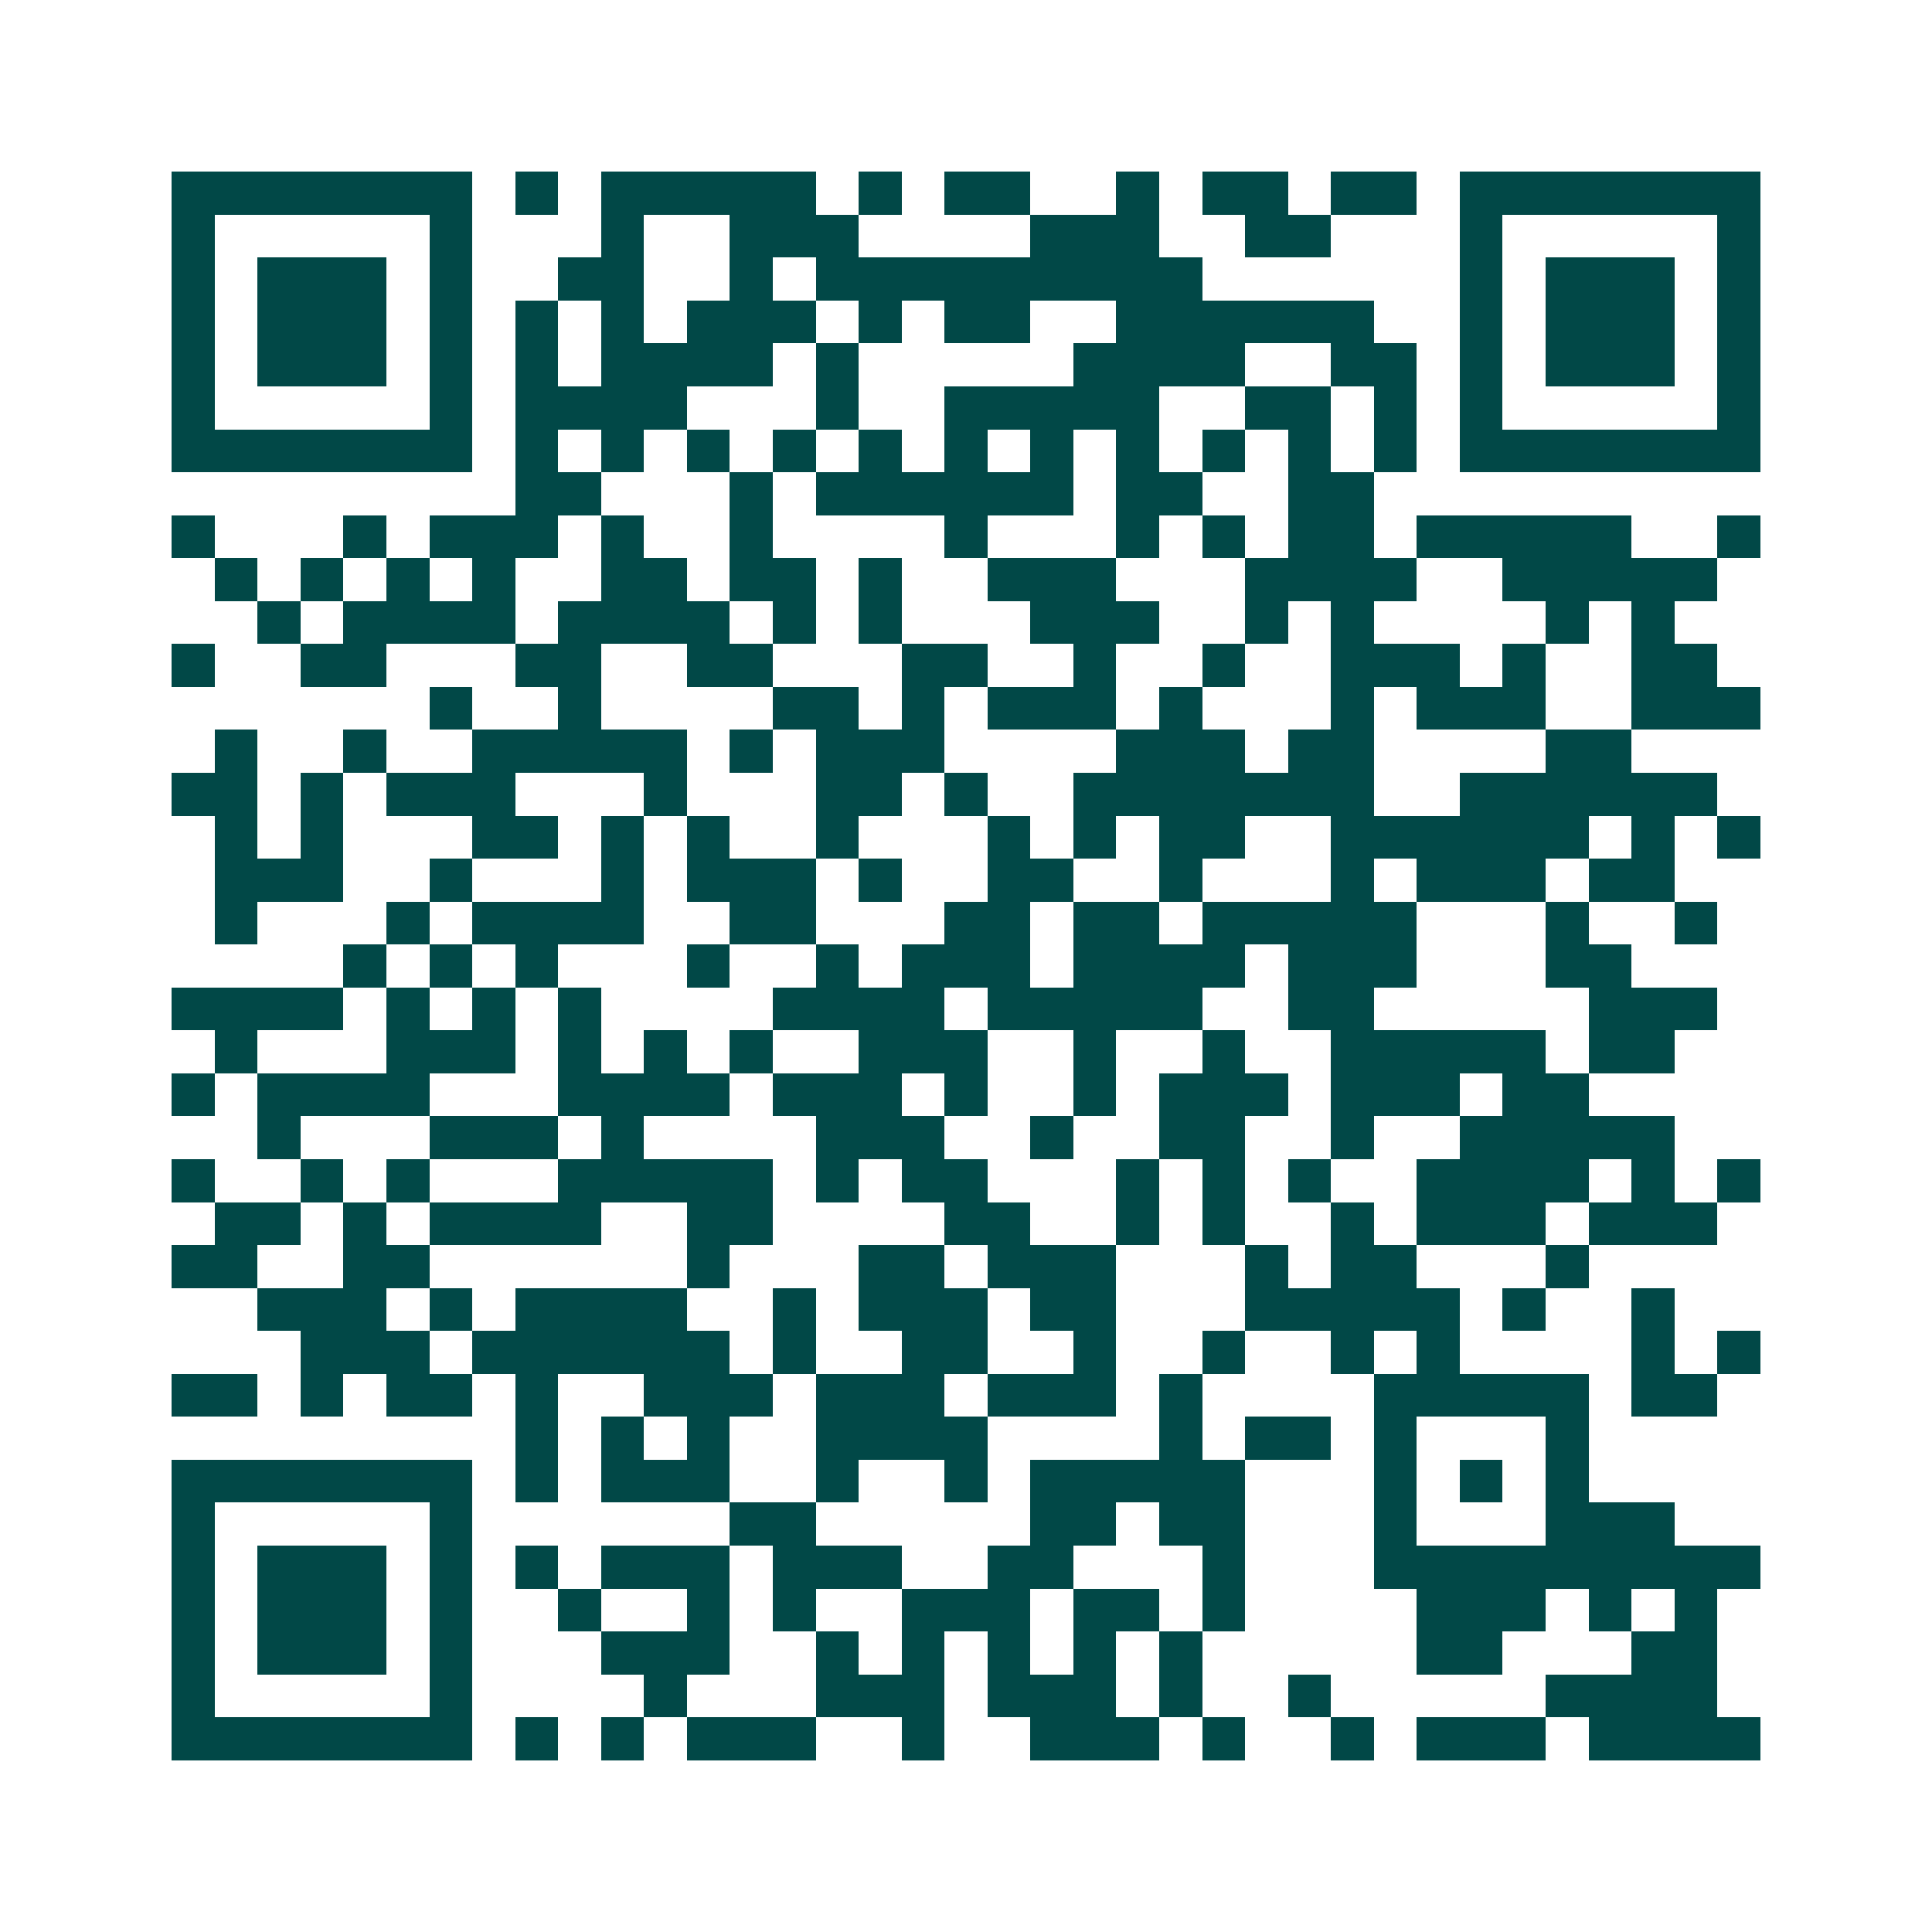 <svg xmlns="http://www.w3.org/2000/svg" width="200" height="200" viewBox="0 0 45 45" shape-rendering="crispEdges"><path fill="#ffffff" d="M0 0h45v45H0z"/><path stroke="#014847" d="M4 4.5h7m1 0h1m1 0h5m1 0h1m1 0h2m2 0h1m1 0h2m1 0h2m1 0h7M4 5.5h1m5 0h1m3 0h1m2 0h3m4 0h3m2 0h2m3 0h1m5 0h1M4 6.5h1m1 0h3m1 0h1m2 0h2m2 0h1m1 0h9m6 0h1m1 0h3m1 0h1M4 7.5h1m1 0h3m1 0h1m1 0h1m1 0h1m1 0h3m1 0h1m1 0h2m2 0h6m2 0h1m1 0h3m1 0h1M4 8.5h1m1 0h3m1 0h1m1 0h1m1 0h4m1 0h1m5 0h4m2 0h2m1 0h1m1 0h3m1 0h1M4 9.5h1m5 0h1m1 0h4m3 0h1m2 0h5m2 0h2m1 0h1m1 0h1m5 0h1M4 10.5h7m1 0h1m1 0h1m1 0h1m1 0h1m1 0h1m1 0h1m1 0h1m1 0h1m1 0h1m1 0h1m1 0h1m1 0h7M12 11.5h2m3 0h1m1 0h6m1 0h2m2 0h2M4 12.5h1m3 0h1m1 0h3m1 0h1m2 0h1m4 0h1m3 0h1m1 0h1m1 0h2m1 0h5m2 0h1M5 13.5h1m1 0h1m1 0h1m1 0h1m2 0h2m1 0h2m1 0h1m2 0h3m3 0h4m2 0h5M6 14.5h1m1 0h4m1 0h4m1 0h1m1 0h1m3 0h3m2 0h1m1 0h1m4 0h1m1 0h1M4 15.5h1m2 0h2m3 0h2m2 0h2m3 0h2m2 0h1m2 0h1m2 0h3m1 0h1m2 0h2M10 16.5h1m2 0h1m4 0h2m1 0h1m1 0h3m1 0h1m3 0h1m1 0h3m2 0h3M5 17.5h1m2 0h1m2 0h5m1 0h1m1 0h3m4 0h3m1 0h2m4 0h2M4 18.5h2m1 0h1m1 0h3m3 0h1m3 0h2m1 0h1m2 0h7m2 0h6M5 19.5h1m1 0h1m3 0h2m1 0h1m1 0h1m2 0h1m3 0h1m1 0h1m1 0h2m2 0h6m1 0h1m1 0h1M5 20.5h3m2 0h1m3 0h1m1 0h3m1 0h1m2 0h2m2 0h1m3 0h1m1 0h3m1 0h2M5 21.5h1m3 0h1m1 0h4m2 0h2m3 0h2m1 0h2m1 0h5m3 0h1m2 0h1M8 22.5h1m1 0h1m1 0h1m3 0h1m2 0h1m1 0h3m1 0h4m1 0h3m3 0h2M4 23.5h4m1 0h1m1 0h1m1 0h1m4 0h4m1 0h5m2 0h2m5 0h3M5 24.5h1m3 0h3m1 0h1m1 0h1m1 0h1m2 0h3m2 0h1m2 0h1m2 0h5m1 0h2M4 25.5h1m1 0h4m3 0h4m1 0h3m1 0h1m2 0h1m1 0h3m1 0h3m1 0h2M6 26.5h1m3 0h3m1 0h1m4 0h3m2 0h1m2 0h2m2 0h1m2 0h5M4 27.5h1m2 0h1m1 0h1m3 0h5m1 0h1m1 0h2m3 0h1m1 0h1m1 0h1m2 0h4m1 0h1m1 0h1M5 28.5h2m1 0h1m1 0h4m2 0h2m4 0h2m2 0h1m1 0h1m2 0h1m1 0h3m1 0h3M4 29.5h2m2 0h2m6 0h1m3 0h2m1 0h3m3 0h1m1 0h2m3 0h1M6 30.5h3m1 0h1m1 0h4m2 0h1m1 0h3m1 0h2m3 0h5m1 0h1m2 0h1M7 31.5h3m1 0h6m1 0h1m2 0h2m2 0h1m2 0h1m2 0h1m1 0h1m4 0h1m1 0h1M4 32.5h2m1 0h1m1 0h2m1 0h1m2 0h3m1 0h3m1 0h3m1 0h1m4 0h5m1 0h2M12 33.5h1m1 0h1m1 0h1m2 0h4m4 0h1m1 0h2m1 0h1m3 0h1M4 34.5h7m1 0h1m1 0h3m2 0h1m2 0h1m1 0h5m3 0h1m1 0h1m1 0h1M4 35.5h1m5 0h1m6 0h2m5 0h2m1 0h2m3 0h1m3 0h3M4 36.5h1m1 0h3m1 0h1m1 0h1m1 0h3m1 0h3m2 0h2m3 0h1m3 0h9M4 37.5h1m1 0h3m1 0h1m2 0h1m2 0h1m1 0h1m2 0h3m1 0h2m1 0h1m4 0h3m1 0h1m1 0h1M4 38.5h1m1 0h3m1 0h1m3 0h3m2 0h1m1 0h1m1 0h1m1 0h1m1 0h1m5 0h2m3 0h2M4 39.5h1m5 0h1m4 0h1m3 0h3m1 0h3m1 0h1m2 0h1m5 0h4M4 40.5h7m1 0h1m1 0h1m1 0h3m2 0h1m2 0h3m1 0h1m2 0h1m1 0h3m1 0h4"/></svg>
